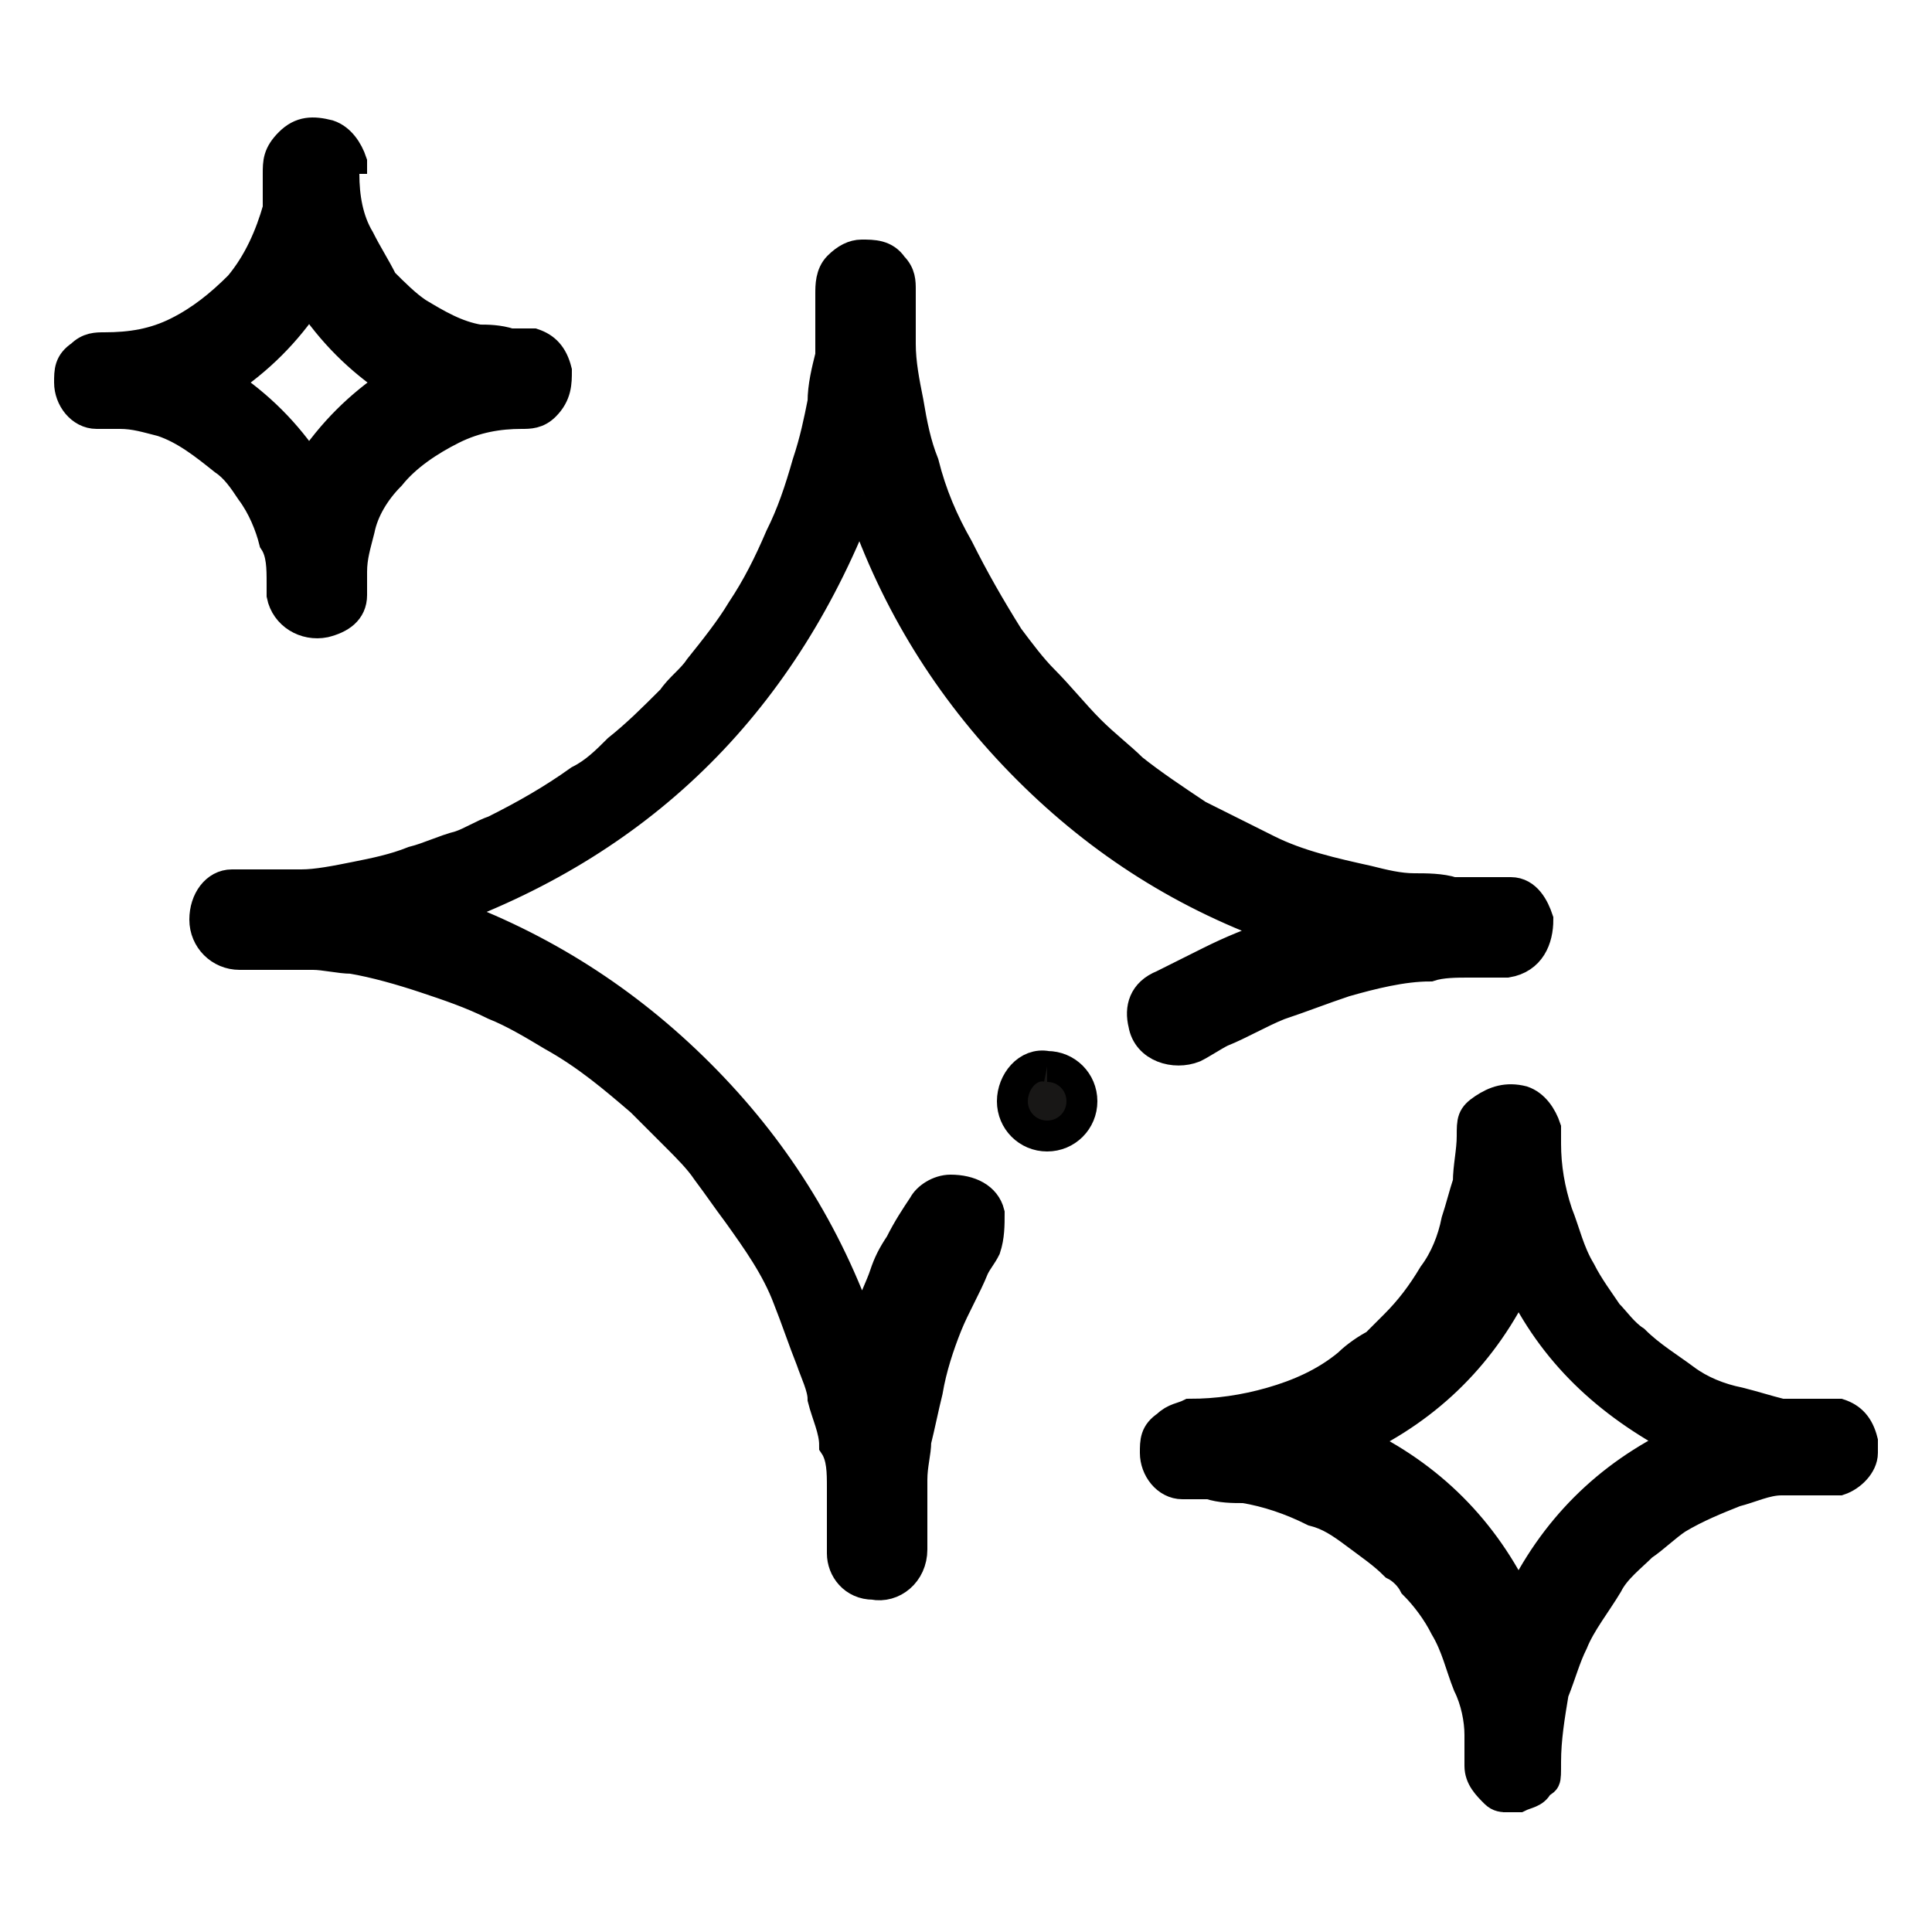<?xml version="1.0" encoding="UTF-8"?>
<svg xmlns="http://www.w3.org/2000/svg" id="Ebene_1" version="1.1" viewBox="0 0 50 50">
  <defs>
    <style>
      .st0 {
        fill: #181716;
      }

      .st0, .st1 {
        stroke: #000;
        stroke-miterlimit: 10;
        stroke-width: .8px;
      }
    </style>
  </defs>
  <path class="st1" d="M43.5,37.3c-1.9-1-3.3-2.3-4.2-4.2-.9,1.9-2.3,3.3-4.2,4.2,1.9.9,3.3,2.3,4.2,4.2.9-1.9,2.3-3.3,4.2-4.2M39,46.5c-.1,0-.2,0-.3-.1-.2-.2-.4-.4-.4-.7,0-.3,0-.5,0-.8,0-.4-.1-.9-.3-1.3-.2-.5-.3-1-.6-1.5-.2-.4-.5-.8-.8-1.1-.1-.2-.3-.4-.5-.5-.3-.3-.6-.5-1-.8s-.7-.5-1.1-.6c-.6-.3-1.2-.5-1.8-.6-.3,0-.6,0-.9-.1-.2,0-.4,0-.7,0-.4,0-.7-.4-.7-.8,0-.3,0-.5.3-.7.2-.2.4-.2.6-.3.7,0,1.4-.1,2.1-.3.7-.2,1.4-.5,2-1,.2-.2.5-.4.7-.5.2-.2.3-.3.5-.5.4-.4.7-.8,1-1.3.3-.4.5-.9.6-1.4.1-.3.2-.7.3-1,0-.4.1-.8.1-1.2s0-.5.3-.7c.3-.2.6-.3,1-.2.3.1.5.4.6.7,0,.1,0,.2,0,.4,0,.6.1,1.2.3,1.8.2.5.3,1,.6,1.5.2.4.5.8.7,1.1.2.2.4.5.7.7.4.4.9.7,1.3,1,.4.3.9.5,1.4.6.4.1.7.2,1.1.3.3,0,.6,0,.9,0,.2,0,.4,0,.6,0,.3.1.5.3.6.7,0,0,0,0,0,0v.3s0,0,0,0c0,.3-.3.6-.6.7-.3,0-.5,0-.8,0-.2,0-.5,0-.7,0-.4,0-.8.2-1.2.3-.5.2-1,.4-1.5.7-.3.2-.6.5-.9.7-.3.3-.7.6-.9,1-.3.5-.7,1-.9,1.5-.2.4-.3.8-.5,1.3-.1.6-.2,1.2-.2,1.8s0,.4-.2.6c-.1.2-.3.2-.5.3h-.4Z"></path>
  <path class="st1" d="M22.3,12.8c-2,5.3-5.6,8.9-10.8,10.8,2.5.9,4.7,2.3,6.6,4.2s3.3,4.1,4.2,6.7c0-.2.1-.3.2-.5.1-.3.3-.7.4-1,.1-.3.2-.5.4-.8.2-.4.4-.7.6-1,.1-.2.4-.4.7-.4.5,0,.9.2,1,.6,0,.3,0,.6-.1.9-.1.2-.2.3-.3.5-.2.5-.5,1-.7,1.5-.2.5-.4,1.1-.5,1.7-.1.4-.2.9-.3,1.3,0,.3-.1.6-.1,1,0,.4,0,.7,0,1.1,0,.2,0,.5,0,.7,0,.6-.5,1-1,.9-.5,0-.8-.4-.8-.8,0-.3,0-.5,0-.8,0-.3,0-.6,0-.9,0-.4,0-.8-.2-1.1,0-.4-.2-.8-.3-1.2,0-.3-.2-.7-.3-1-.2-.5-.4-1.1-.6-1.6-.3-.8-.8-1.5-1.3-2.2-.3-.4-.5-.7-.8-1.1-.2-.3-.5-.6-.8-.9-.3-.3-.6-.6-.9-.9-.7-.6-1.4-1.2-2.3-1.7-.5-.3-1-.6-1.5-.8-.6-.3-1.2-.5-1.8-.7-.6-.2-1.3-.4-1.9-.5-.3,0-.7-.1-1-.1-.4,0-.8,0-1.2,0-.2,0-.4,0-.7,0-.5,0-.9-.4-.9-.9,0-.5.3-.9.7-.9h0c.2,0,.4,0,.6,0,.4,0,.8,0,1.2,0,.4,0,.9-.1,1.4-.2.5-.1,1-.2,1.5-.4.4-.1.8-.3,1.2-.4.3-.1.6-.3.9-.4.8-.4,1.5-.8,2.2-1.3.4-.2.7-.5,1-.8.5-.4.9-.8,1.4-1.3.2-.3.5-.5.7-.8.4-.5.8-1,1.1-1.5.4-.6.7-1.2,1-1.9.3-.6.5-1.2.7-1.9.2-.6.3-1.1.4-1.6,0-.4.1-.8.2-1.2,0-.3,0-.6,0-.8,0-.3,0-.5,0-.8,0-.2,0-.5.2-.7.2-.2.4-.3.6-.3.3,0,.6,0,.8.3.2.2.2.4.2.6v.5c0,.3,0,.6,0,.9,0,.5.1,1,.2,1.5.1.6.2,1.1.4,1.6.2.8.5,1.5.9,2.2.4.8.8,1.5,1.3,2.3.3.4.6.8.9,1.1.4.4.8.9,1.2,1.3.4.4.8.7,1.1,1,.5.4,1.1.8,1.7,1.2.6.3,1.2.6,1.8.9.8.4,1.7.6,2.6.8.4.1.8.2,1.2.2.3,0,.7,0,1,.1.3,0,.5,0,.8,0,.2,0,.4,0,.7,0,.4,0,.6.4.7.7,0,.5-.2,1-.8,1.1h0c-.3,0-.7,0-1,0-.3,0-.7,0-1,.1-.7,0-1.5.2-2.2.4-.6.2-1.1.4-1.7.6-.5.2-1,.5-1.5.7-.2.1-.5.3-.7.4-.5.2-1.2,0-1.3-.6-.1-.4,0-.8.5-1,.4-.2.8-.4,1.2-.6.6-.3,1.1-.5,1.7-.7,0,0,.2,0,.3-.1-2.6-.9-4.8-2.3-6.7-4.2-1.9-1.9-3.3-4.1-4.2-6.6"></path>
  <path class="st1" d="M5.8,9.9c.9.6,1.6,1.3,2.2,2.2.6-.9,1.3-1.6,2.2-2.2-.9-.6-1.6-1.3-2.2-2.2-.6.9-1.3,1.6-2.2,2.2M8.9,4.5c0,.6.1,1.2.4,1.7.2.4.4.7.6,1.1.3.3.6.6.9.8.5.3,1,.6,1.6.7.2,0,.5,0,.8.1.2,0,.4,0,.6,0,.3.1.5.3.6.7,0,.3,0,.6-.3.9-.2.2-.4.2-.6.2-.6,0-1.2.1-1.8.4-.6.3-1.2.7-1.6,1.2-.4.4-.7.9-.8,1.4-.1.4-.2.7-.2,1.1,0,.2,0,.4,0,.6,0,.4-.3.6-.7.7-.5.1-1-.2-1.1-.7,0-.1,0-.2,0-.3,0-.4,0-.8-.2-1.1-.1-.4-.3-.9-.6-1.3-.2-.3-.4-.6-.7-.8-.5-.4-1-.8-1.6-1-.4-.1-.7-.2-1.1-.2-.2,0-.4,0-.6,0-.4,0-.7-.4-.7-.8,0-.3,0-.5.3-.7.2-.2.4-.2.6-.2.7,0,1.3-.1,1.9-.4s1.1-.7,1.6-1.2c.5-.6.8-1.3,1-2,0-.3,0-.6,0-.9,0-.3,0-.5.3-.8.3-.3.6-.3,1-.2.3.1.5.4.6.7,0,0,0,.2,0,.3"></path>
  <path class="st0" d="M27.1,27.6c.5,0,.9.4.9.9,0,.5-.4.9-.9.9s-.9-.4-.9-.9c0-.5.4-1,.9-.9"></path>
</svg>
